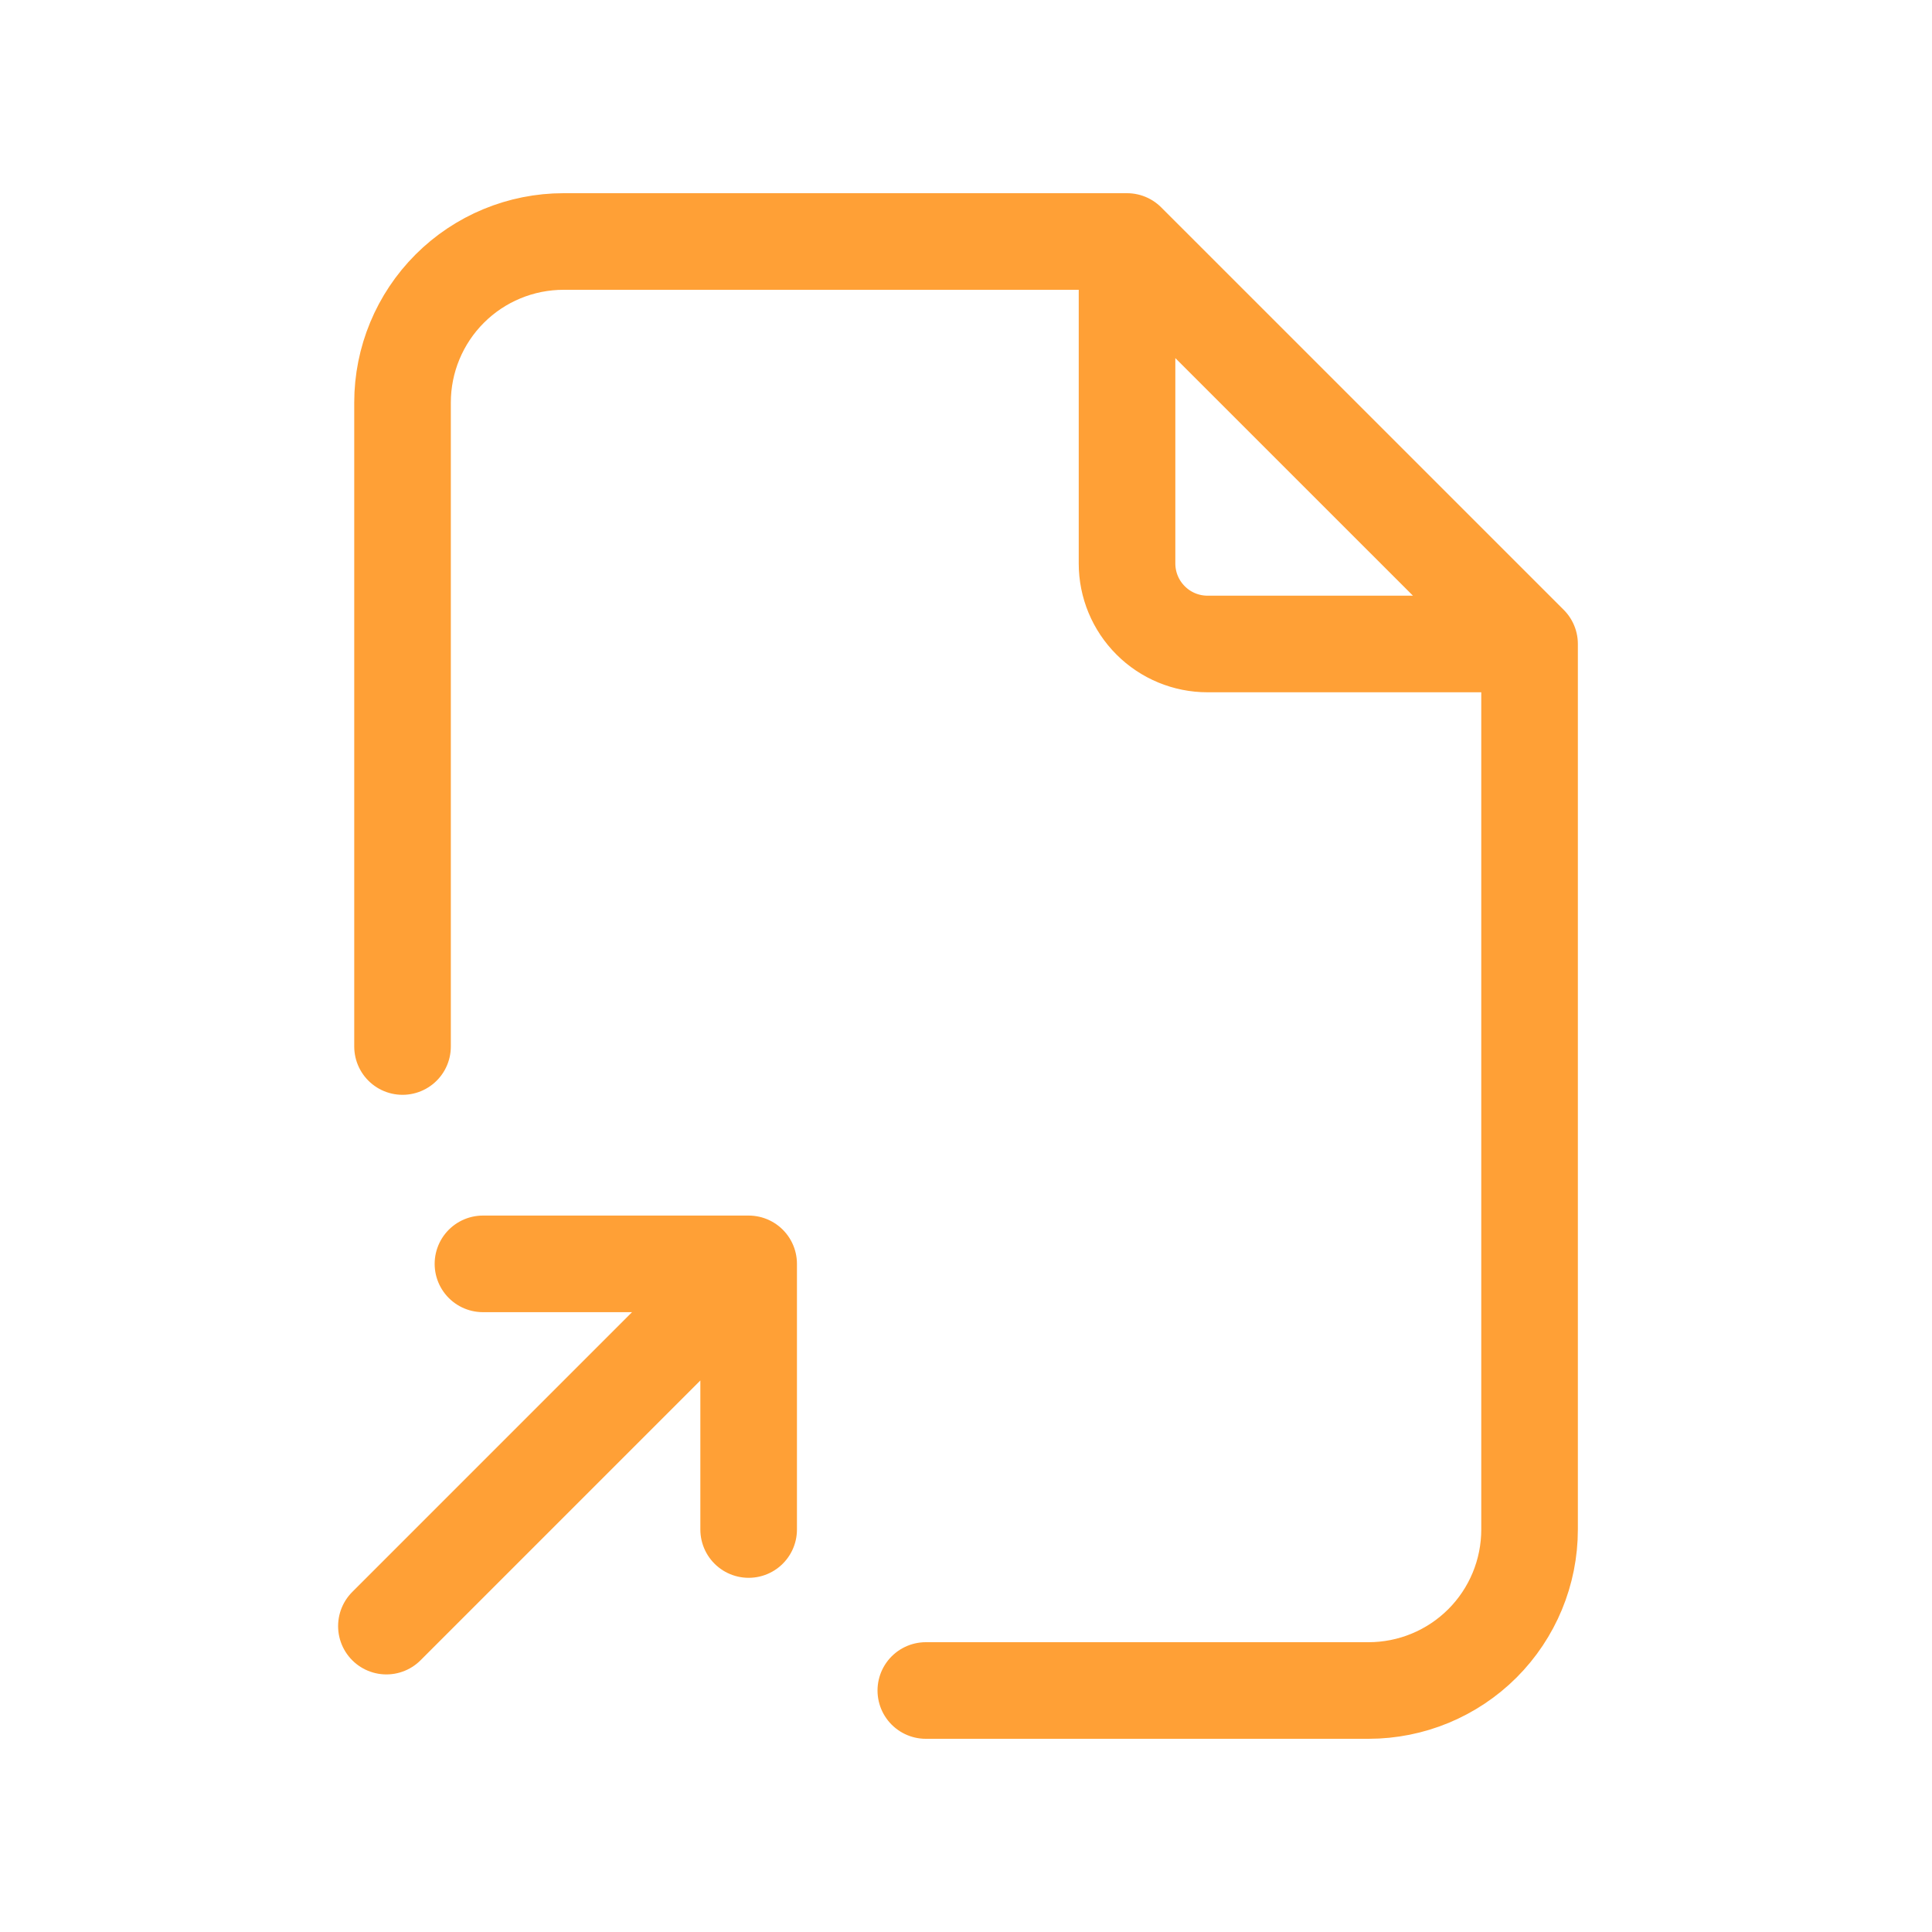 <svg width="40" height="40" viewBox="0 0 40 40" fill="none" xmlns="http://www.w3.org/2000/svg">
<g id="tabler-icon-file-import">
<path id="Vector" d="M23.334 5V11.667C23.334 12.109 23.51 12.533 23.823 12.845C24.135 13.158 24.559 13.333 25.001 13.333H31.668M23.334 5H11.668C10.784 5 9.936 5.351 9.311 5.976C8.686 6.601 8.334 7.449 8.334 8.333V21.667M23.334 5L31.668 13.333M31.668 13.333V31.667C31.668 32.551 31.317 33.399 30.692 34.024C30.066 34.649 29.218 35 28.334 35H19.168M8 33.667L15.5 26.167M15.5 26.167H9.999M15.5 26.167V31.667" stroke="#FFA036" stroke-width="2" stroke-linecap="round" stroke-linejoin="round"/>
</g>
</svg>
